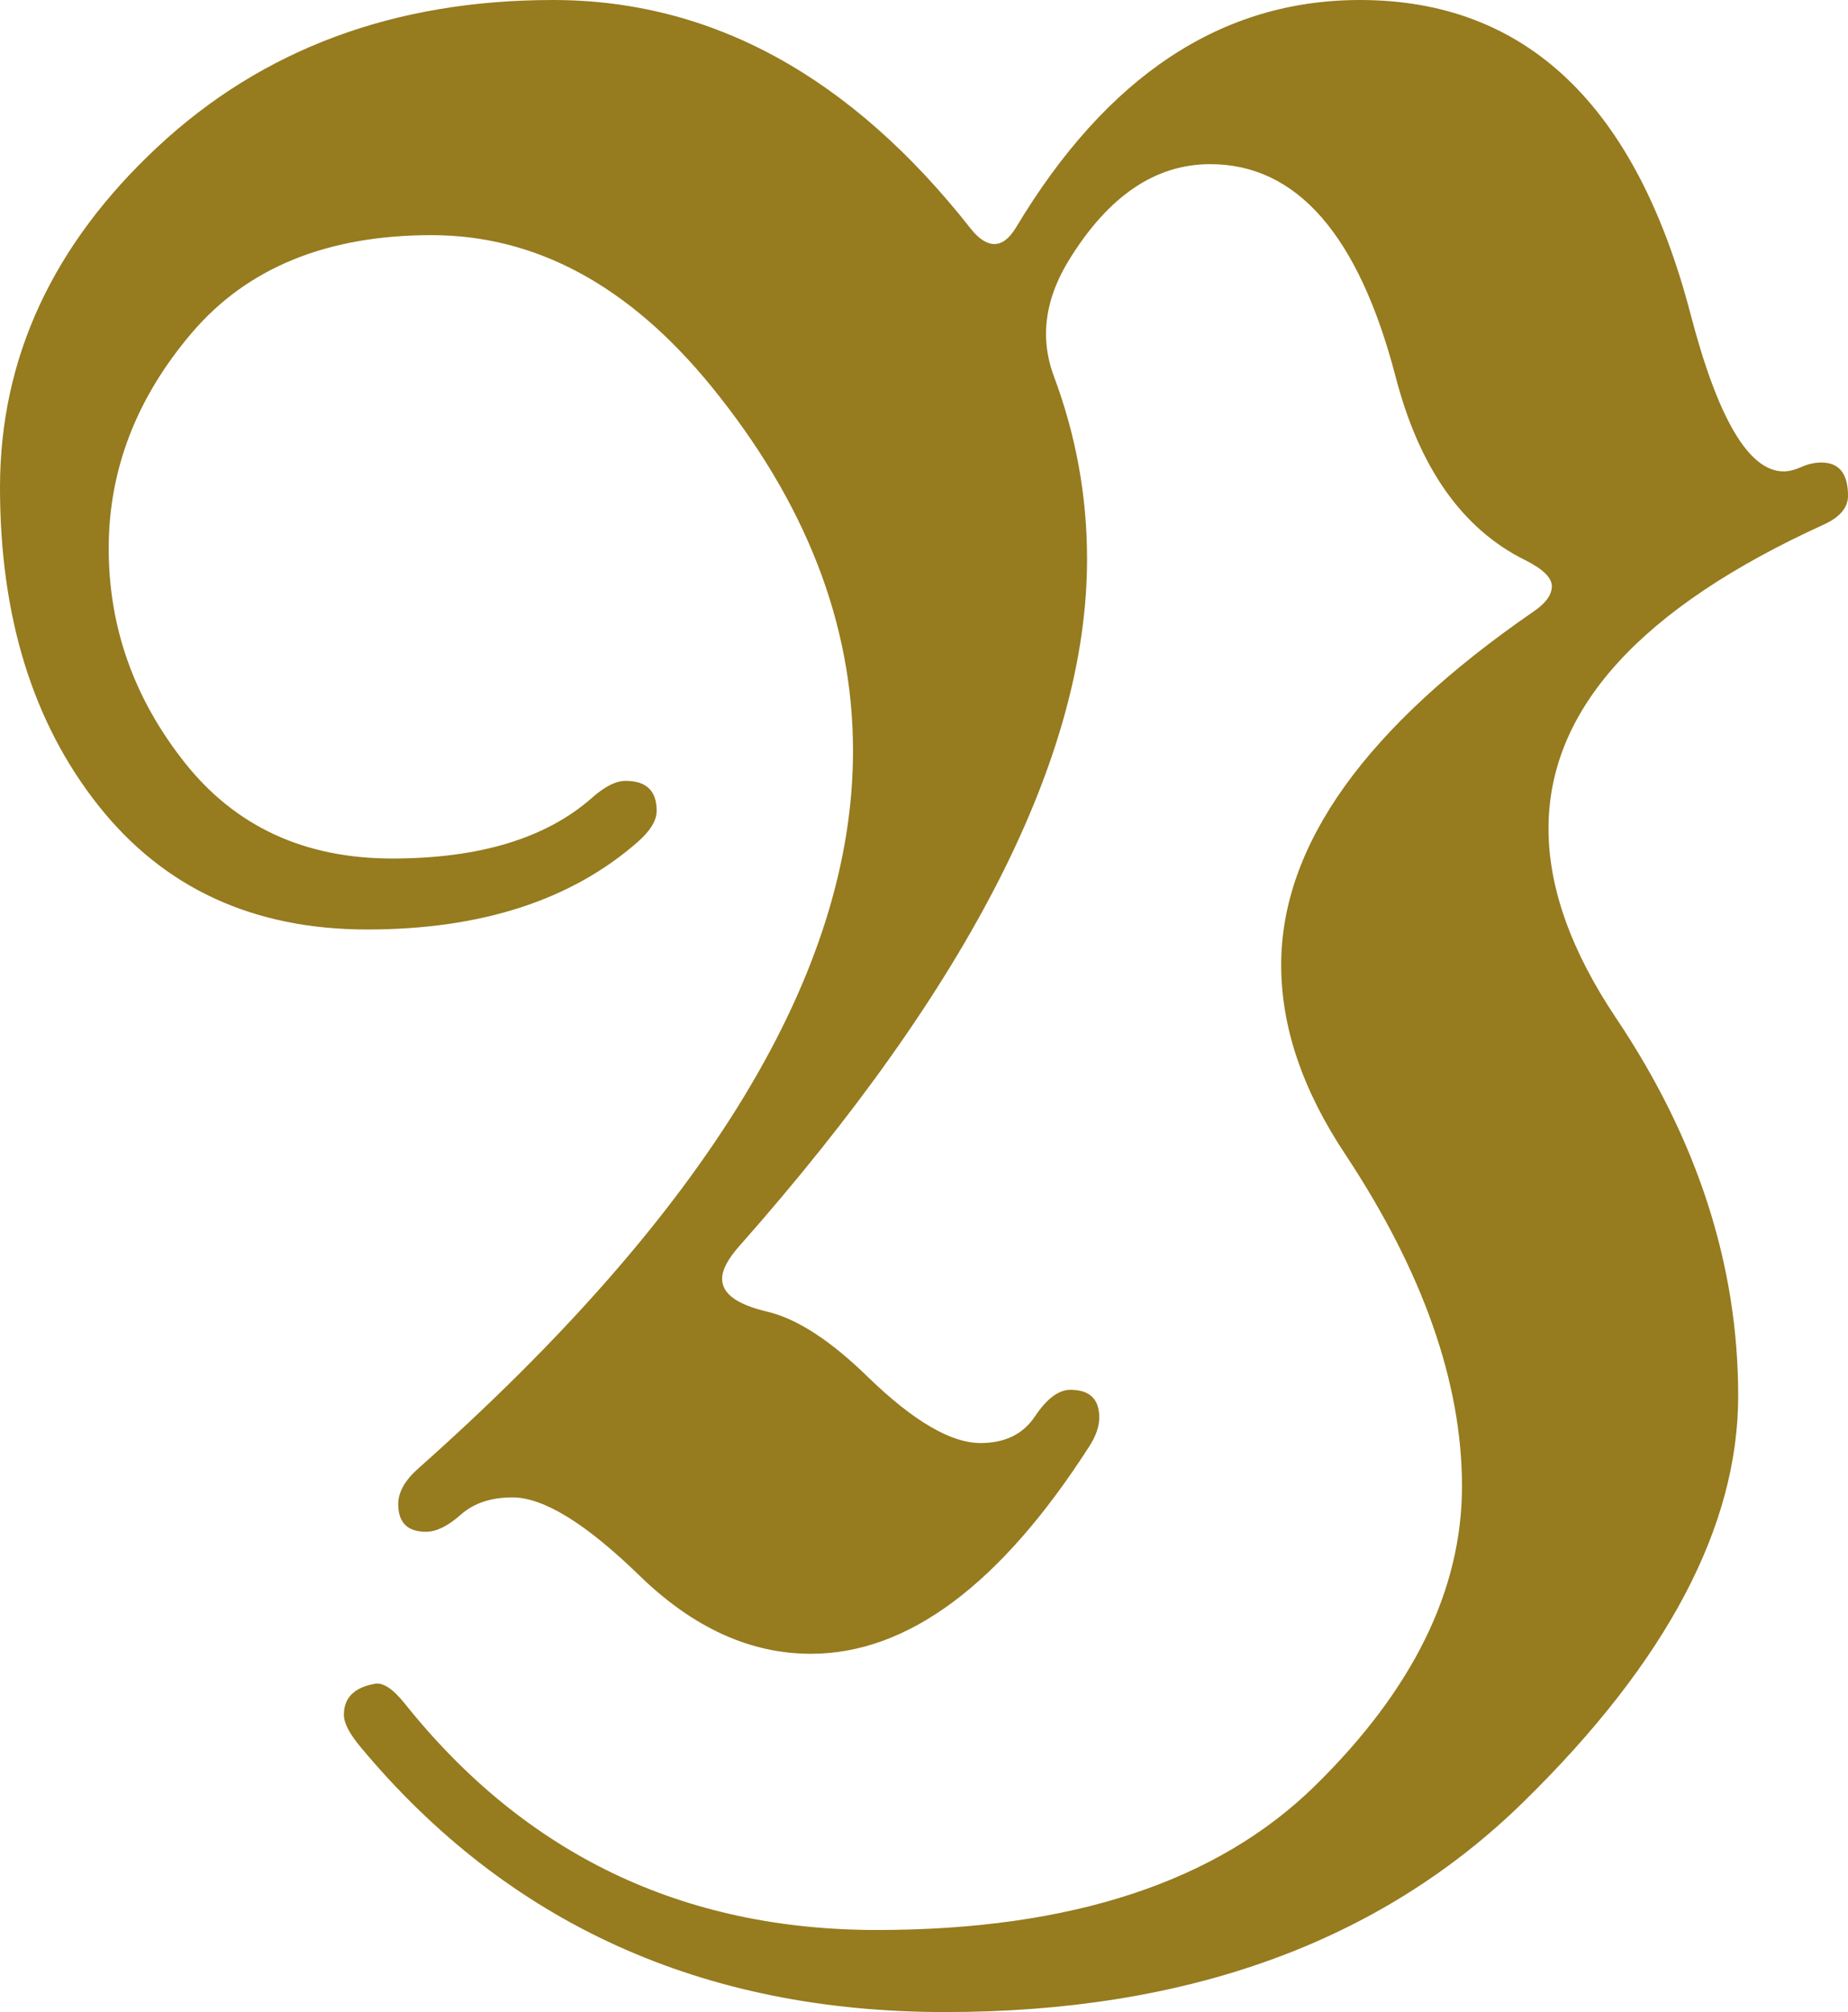 <svg version="1.1" viewBox="0 -439.5 1666 1814" xmlns="http://www.w3.org/2000/svg">
<path fill="#967b1f" d="m 0 0
c 0 -116.33 47.333 -218.67 142 -307
c 94.667 -88.33 213.5 -132.5 356.5 -132.5
c 143 -0 268.5 68.67 376.5 206
c 7.333 9.33 14.5 14 21.5 14
c 7 -0 13.5 -5 19.5 -15
c 82 -136.67 185.333 -205 310 -205
c 149.33 -0 248.67 94.33 298 283
c 24.67 94.67 52.67 142 84 142
c 4.67 -0 10 -1.33 16 -4
c 6 -2.67 12 -4 18 -4
c 16 -0 24 10 24 30
c 0 10.67 -7.33 19.33 -22 26
c -165.33 75.333 -248 166.667 -248 274
c 0 53.333 20.33 110.333 61 171
c 73.33 109.333 110 222.833 110 340.5
c 0 117.667 -64.5 239.667 -193.5 366
c -129 126.333 -302.833 189.5 -521.5 189.5
c -218.667 -0 -394.333 -79.667 -527 -239
c -10 -12 -15 -21.667 -15 -29
c 0 -15.333 9.333 -24.667 28 -28
c 7.333 -1.333 16.333 4.667 27 18
c 108.667 136 250.5 204 425.5 204
c 175 -0 306.667 -43.333 395 -130
c 88.33 -86.667 132.5 -176.667 132.5 -270
c 0 -93.333 -35 -193 -105 -299
c -38.67 -58 -58 -115 -58 -171
c 0 -108 76 -214.333 228 -319
c 10.67 -7.333 16 -14.833 16 -22.5
c 0 -7.667 -8 -15.5 -24 -23.5
c -56.67 -28 -95.67 -83.33 -117 -166
c -33.33 -127.33 -89 -191 -167 -191
c -49.333 -0 -91.667 28.67 -127 86
c -14 22.67 -21 45 -21 67
c 0 12.67 2.333 25.33 7 38
c 20 53.33 30 108.33 30 165
c 0 176.667 -104.667 383.333 -314 620
c -10 11.333 -15 21 -15 29
c 0 13.333 13.5 23.167 40.5 29.5
c 27 6.333 57.5 26.167 91.5 59.5
c 40.667 39.333 74.333 59 101 59
c 22 -0 38.333 -8 49 -24
c 10.667 -16 21.333 -24 32 -24
c 17.333 -0 26 8.333 26 25
c 0 8 -3 16.667 -9 26
c -80 124.667 -163.667 187 -251 187
c -54.667 -0 -106.167 -23.5 -154.5 -70.5
c -48.333 -47 -86.5 -70.5 -114.5 -70.5
c -19.333 -0 -34.833 5.167 -46.5 15.5
c -11.667 10.333 -22.167 15.5 -31.5 15.5
c -16.667 -0 -25 -8.333 -25 -25
c 0 -10.667 6 -21.333 18 -32
c 261.333 -232 392 -447.667 392 -647
c 0 -114.667 -42.667 -224.33 -128 -329
c -74 -90.67 -158 -136 -252 -136
c -94 -0 -166 29.33 -216 88
c -50 58.67 -75 123.5 -75 194.5
c 0 71 22.833 135.333 68.5 193
c 45.667 57.667 108 86.5 187 86.5
c 79 -0 139.167 -18.333 180.5 -55
c 11.333 -10 21.333 -15 30 -15
c 18.667 -0 28 9 28 27
c 0 8.667 -5.667 18 -17 28
c -60 52.667 -141.333 79 -244 79
c -102.667 -0 -183.5 -37.333 -242.5 -112
c -59 -74.667 -88.5 -170.167 -88.5 -286.5
z" /></svg>
